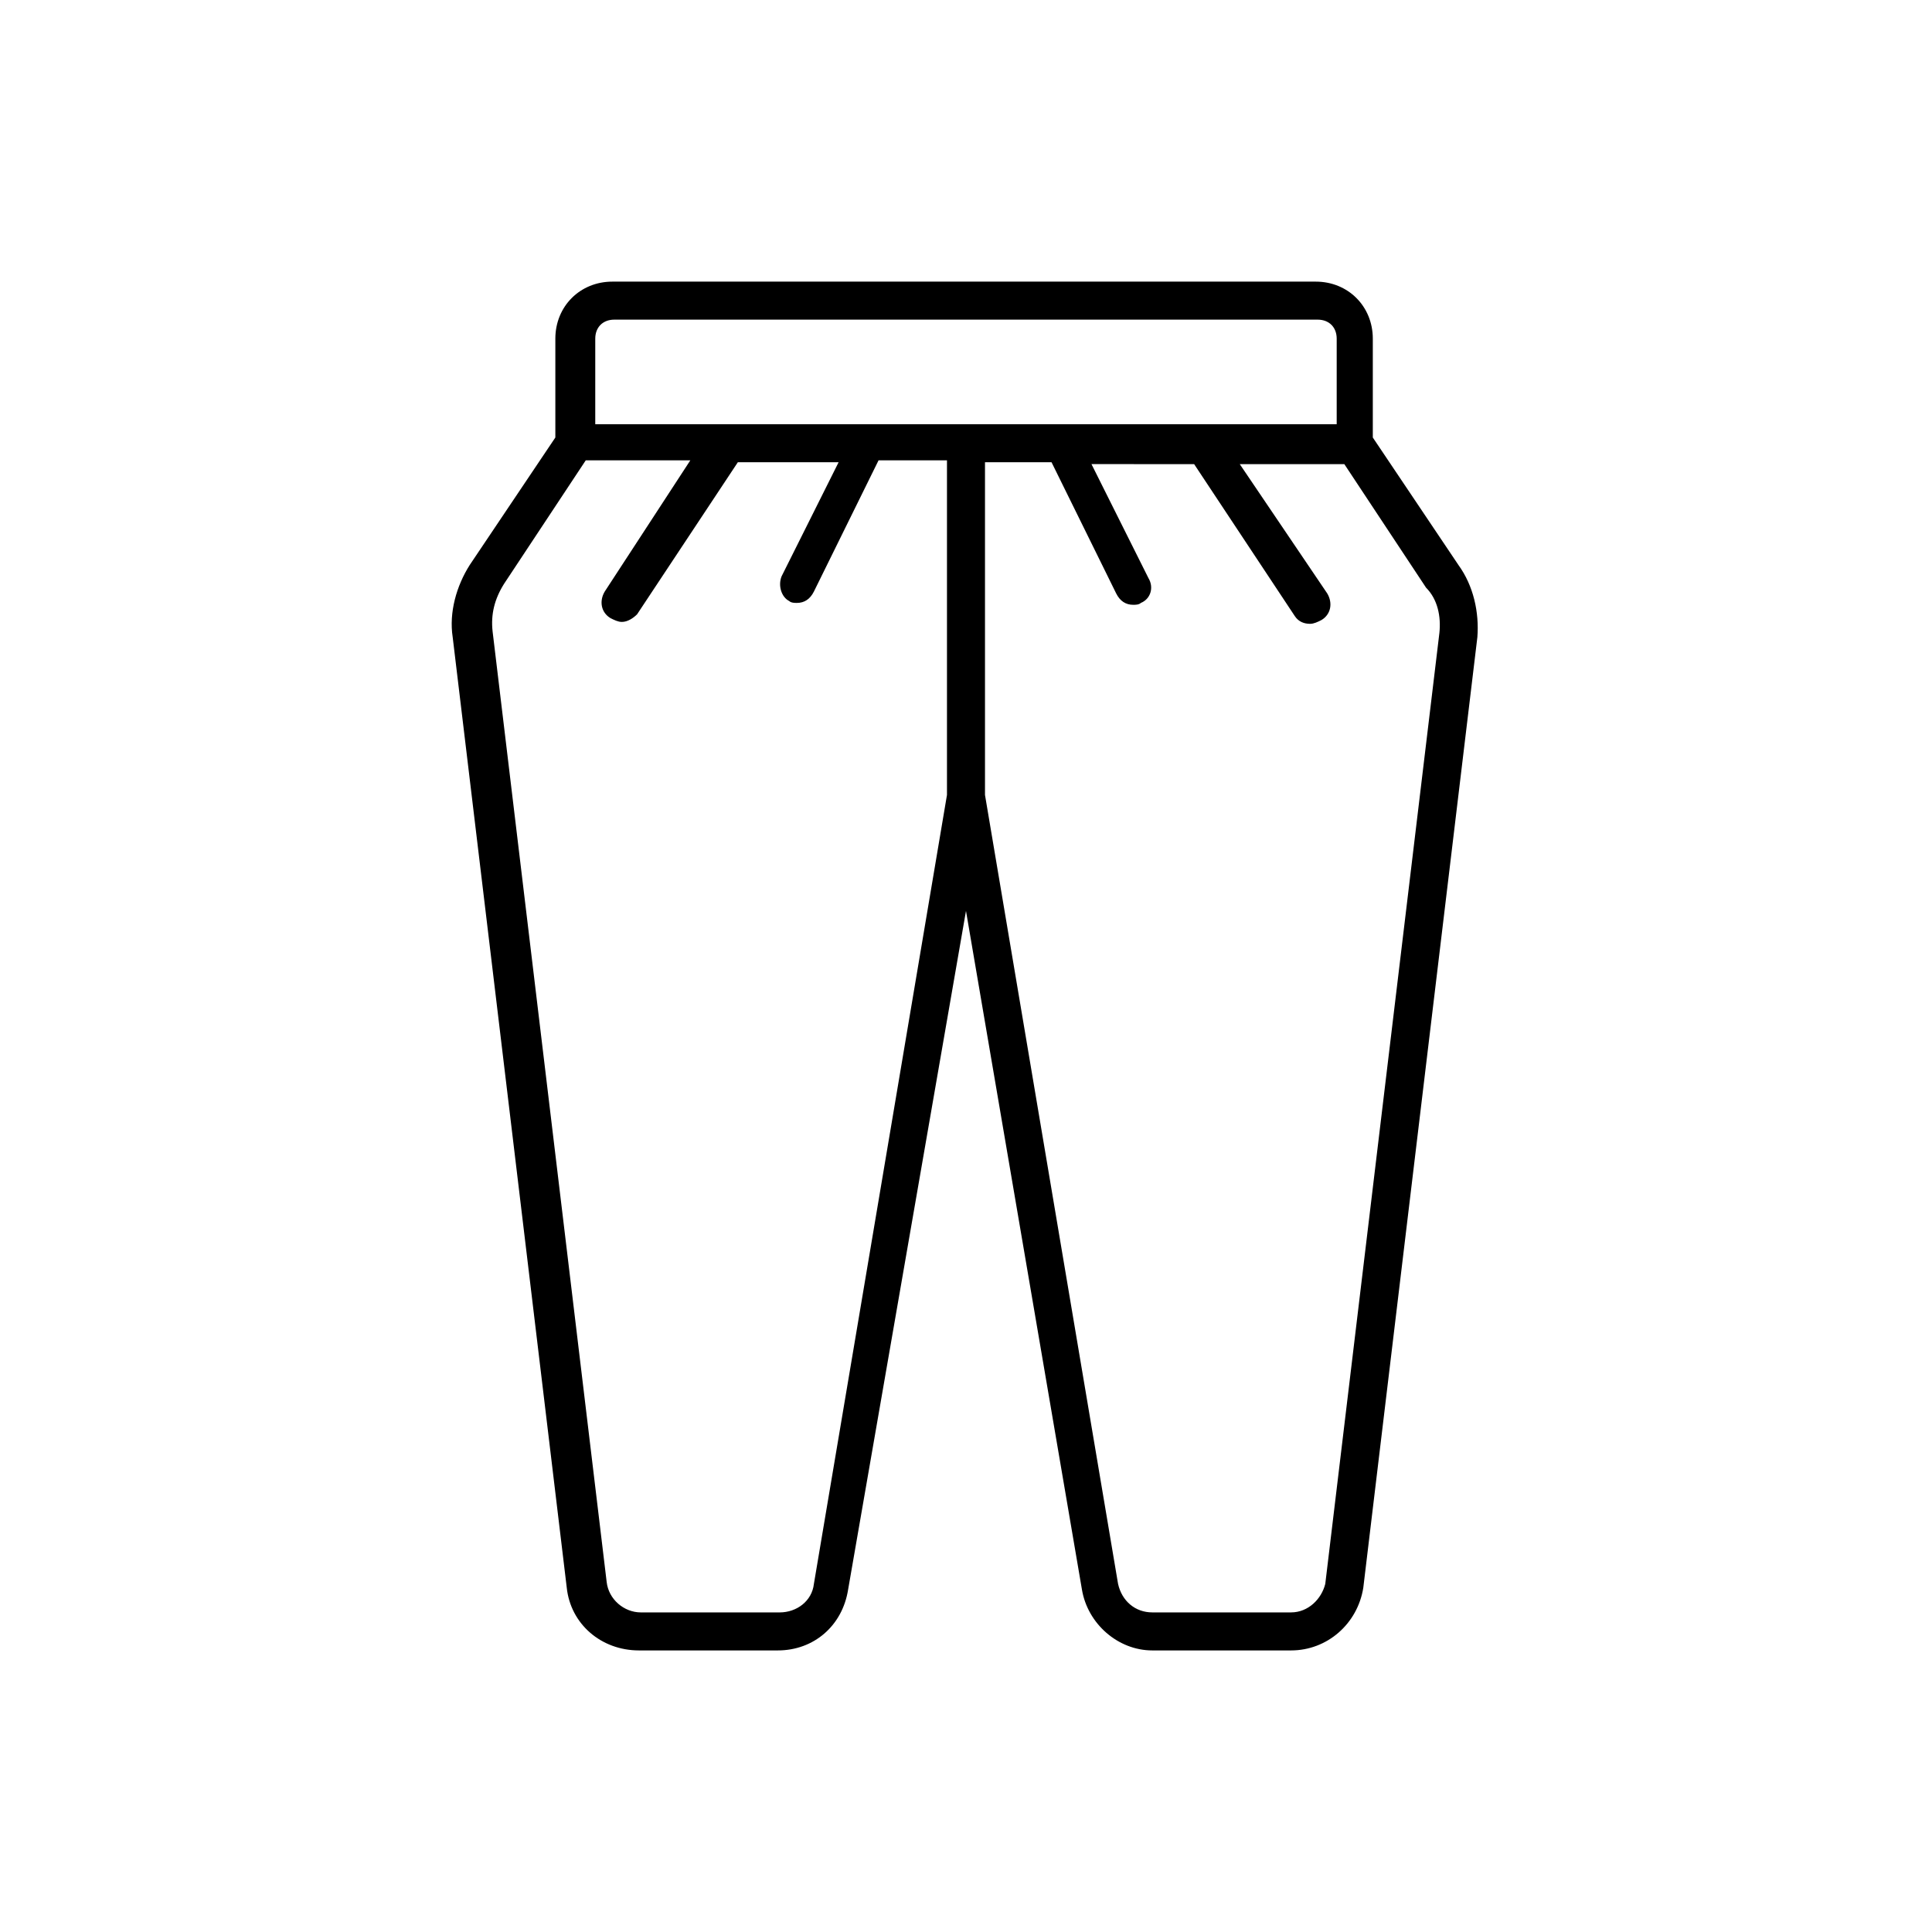 <?xml version="1.0" encoding="UTF-8"?>
<!-- The Best Svg Icon site in the world: iconSvg.co, Visit us! https://iconsvg.co -->
<svg fill="#000000" width="800px" height="800px" version="1.1" viewBox="144 144 512 512" xmlns="http://www.w3.org/2000/svg">
 <path d="m530.48 293.7-22.672-33.754v-26.199c0-8.566-6.551-15.113-15.113-15.113h-186.41c-8.566 0-15.113 6.551-15.113 15.113v26.199l-22.672 33.754c-3.527 5.543-5.543 12.594-4.535 19.145l30.23 251.91c1.008 9.574 9.07 16.625 19.145 16.625h36.777c9.574 0 17.129-6.551 18.641-16.121l31.238-179.86 30.73 179.86c1.512 9.07 9.574 16.121 18.641 16.121h36.777c9.574 0 17.633-7.055 19.145-16.625l30.23-251.91c0.504-6.547-1.008-13.598-5.039-19.141zm-228.73-59.953c0-3.023 2.016-5.039 5.039-5.039h186.41c3.023 0 5.039 2.016 5.039 5.039v22.672h-196.49zm57.941 330c-0.504 4.535-4.535 7.559-9.07 7.559h-36.777c-4.535 0-8.566-3.527-9.07-8.062l-30.23-251.91c-0.504-4.535 0.504-8.566 3.023-12.594l21.664-32.746h27.711l-22.672 34.758c-1.512 2.519-1.008 5.543 1.512 7.055 1.008 0.504 2.016 1.008 3.023 1.008 1.512 0 3.023-1.008 4.031-2.016l26.703-40.305h26.703l-15.113 30.23c-1.008 2.519 0 5.543 2.016 6.551 0.504 0.504 1.512 0.504 2.016 0.504 2.016 0 3.527-1.008 4.535-3.023l17.129-34.762 18.133-0.004v88.672zm165.75-251.91-30.23 251.91c-1.004 4.027-4.531 7.555-9.066 7.555h-36.777c-4.535 0-8.062-3.023-9.07-7.559l-35.266-209.08v-88.168h17.633l17.129 34.762c1.008 2.016 2.519 3.023 4.535 3.023 0.504 0 1.512 0 2.016-0.504 2.519-1.008 3.527-4.031 2.016-6.551l-15.113-30.23 27.207 0.004 26.703 40.305c1.008 1.512 2.519 2.016 4.031 2.016 1.008 0 2.016-0.504 3.023-1.008 2.519-1.512 3.023-4.535 1.512-7.055l-23.176-34.258h27.711l21.664 32.746c3.016 3.023 4.023 7.559 3.519 12.094z"/>
</svg>